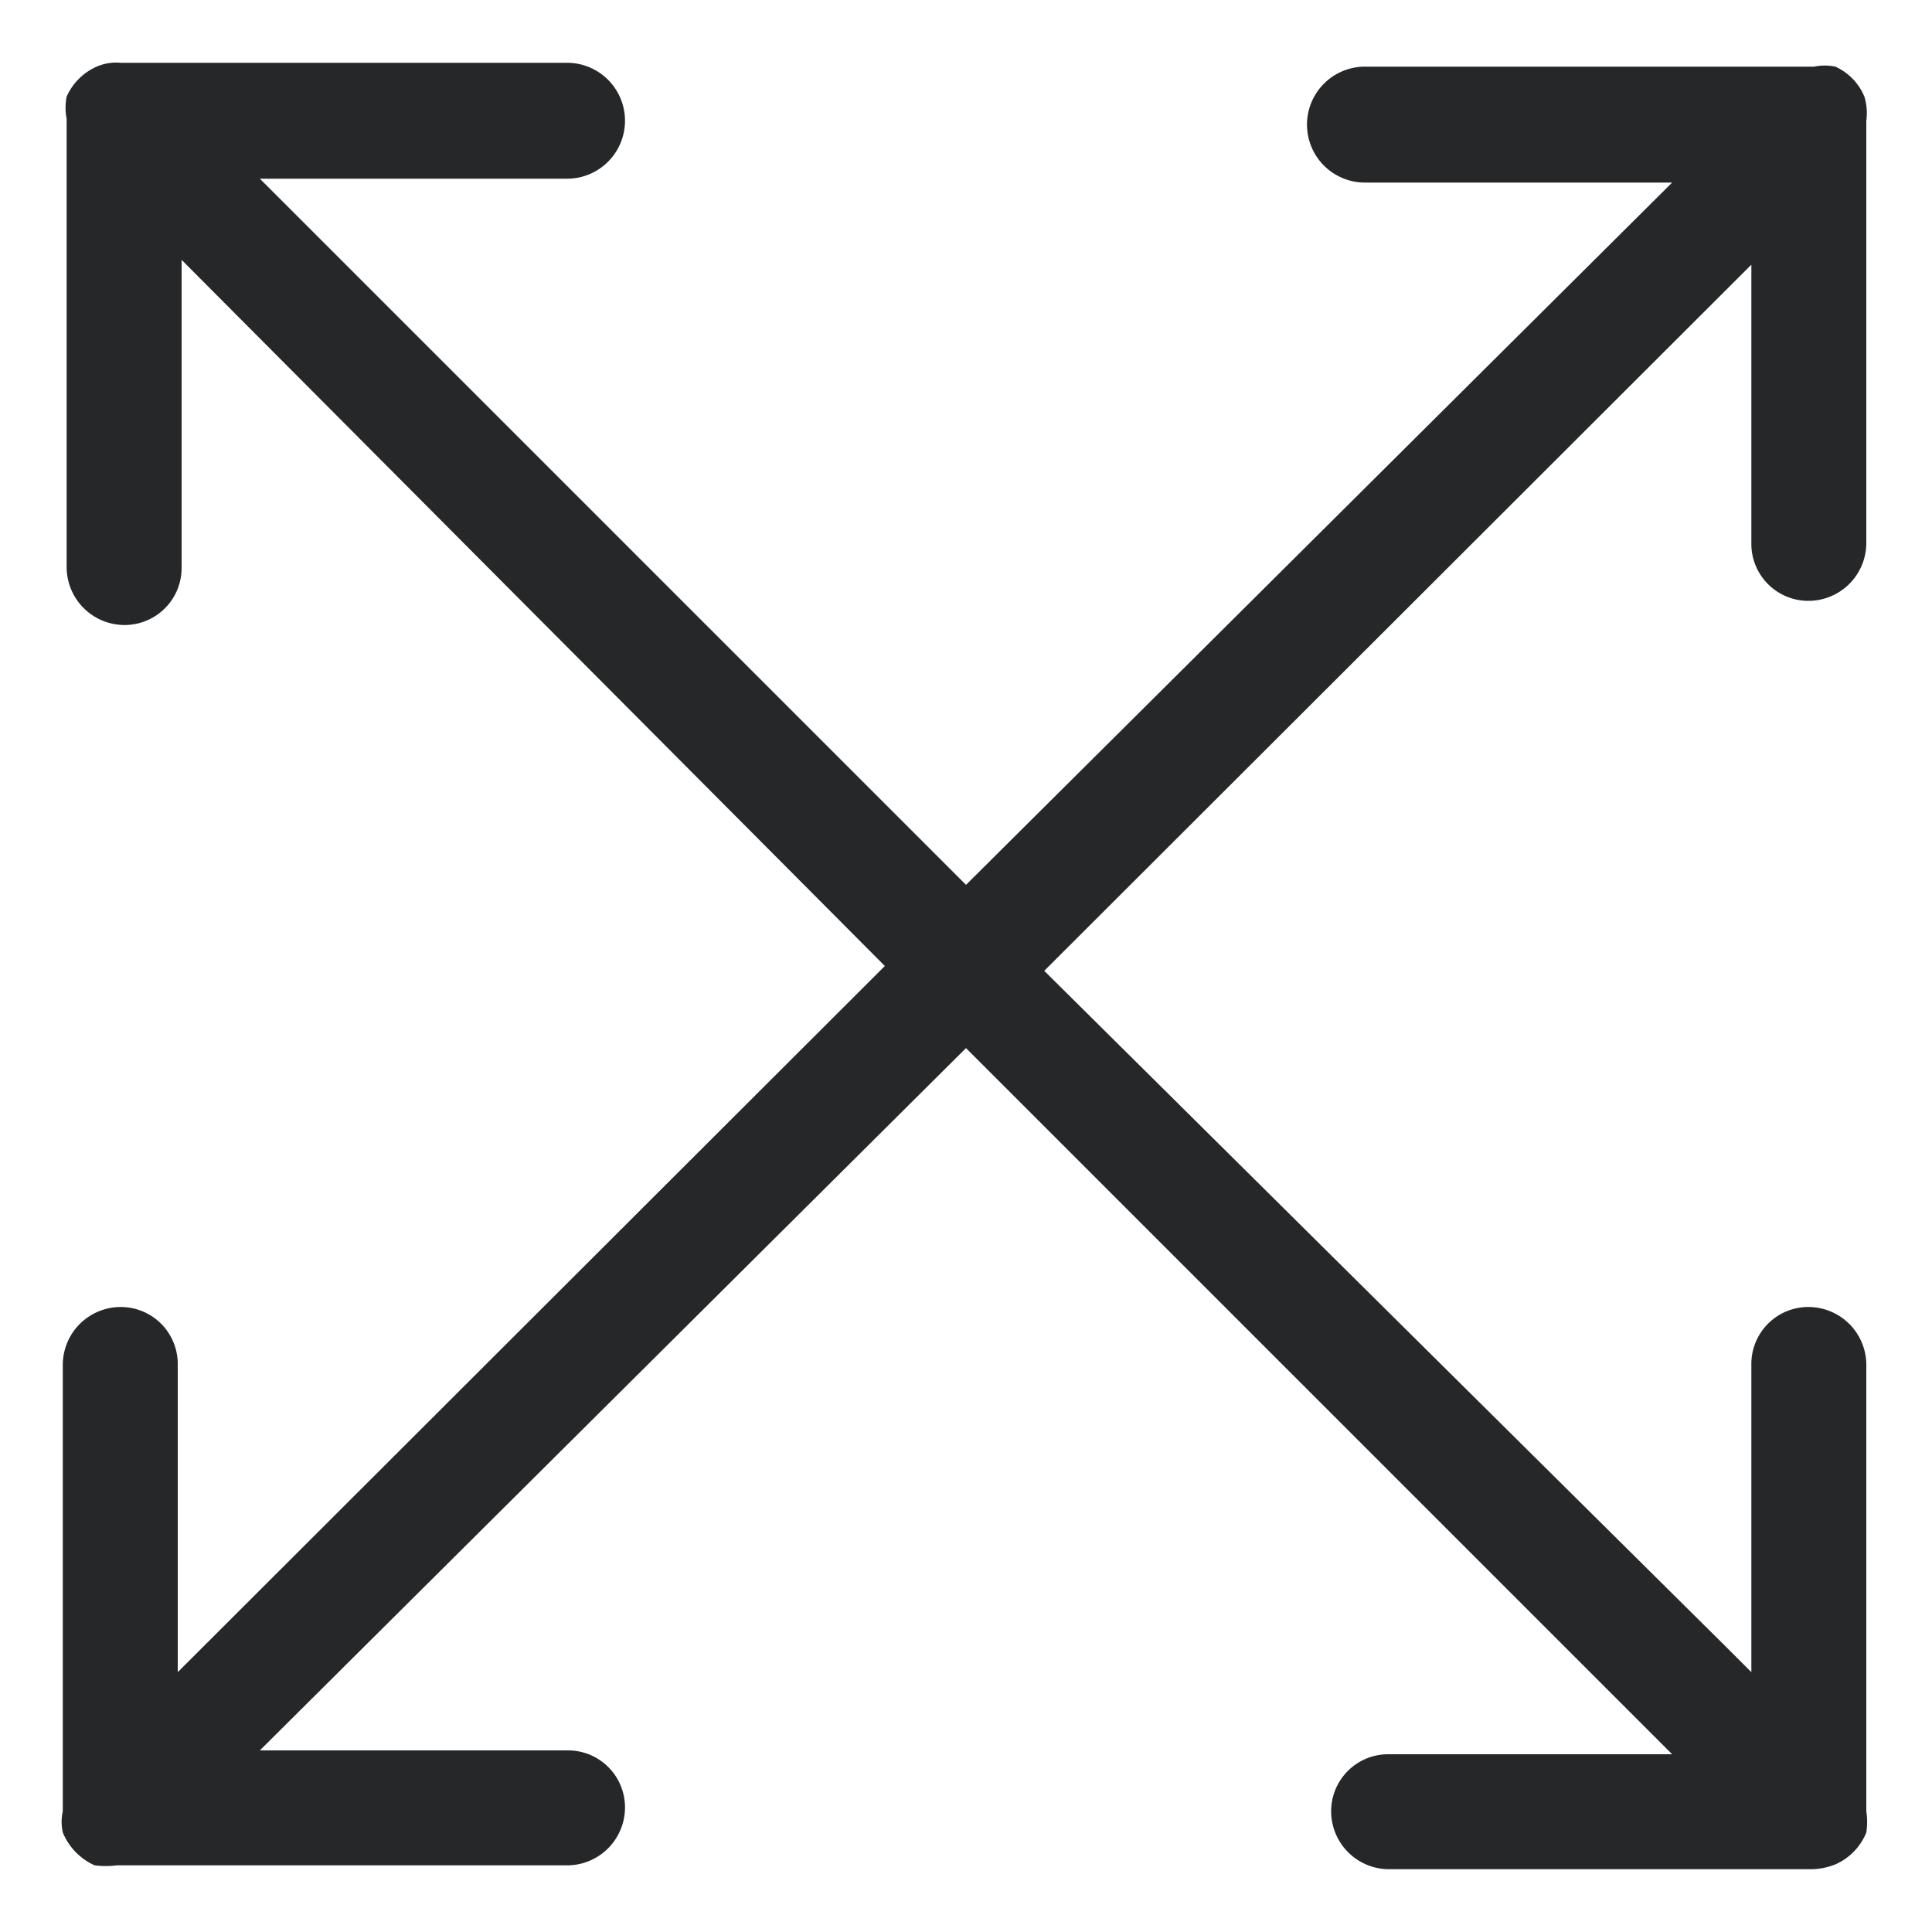 <svg version="1.1" id="Layer_1" xmlns="http://www.w3.org/2000/svg" x="0" y="0" viewBox="0 0 20 20" xml:space="preserve"><path d="M14.38 18.16a.59.59 0 00-.6.59.6.6 0 00.6.6h4.37a.69.69 0 00.25-.05.61.61 0 00.32-.33.72.72 0 000-.22v-4.62a.6.6 0 00-.6-.6.59.59 0 00-.59.6v3.18l-.26-.26-7.06-7 7.32-7.31v2.88a.59.59 0 00.59.6.6.6 0 00.6-.6V1.25A.59.59 0 0019.3 1a.59.59 0 00-.3-.31.54.54 0 00-.22 0h-4.65a.6.6 0 000 1.2h3.18L10 9.16 2.69 1.85h3.18a.6.6 0 100-1.2H1.25A.51.51 0 001 .69.61.61 0 00.69 1a.59.59 0 000 .23v4.65a.6.6 0 00.6.59.59.59 0 00.59-.59V2.69L9.16 10l-7.32 7.31v-3.18a.59.59 0 00-.59-.6.6.6 0 00-.6.6v4.62a.51.51 0 000 .22.64.64 0 00.33.34.93.93 0 00.23 0h4.67a.6.6 0 00.59-.6.59.59 0 00-.59-.59H2.69L10 10.85l7.31 7.31z" fill="#252728"/></svg>